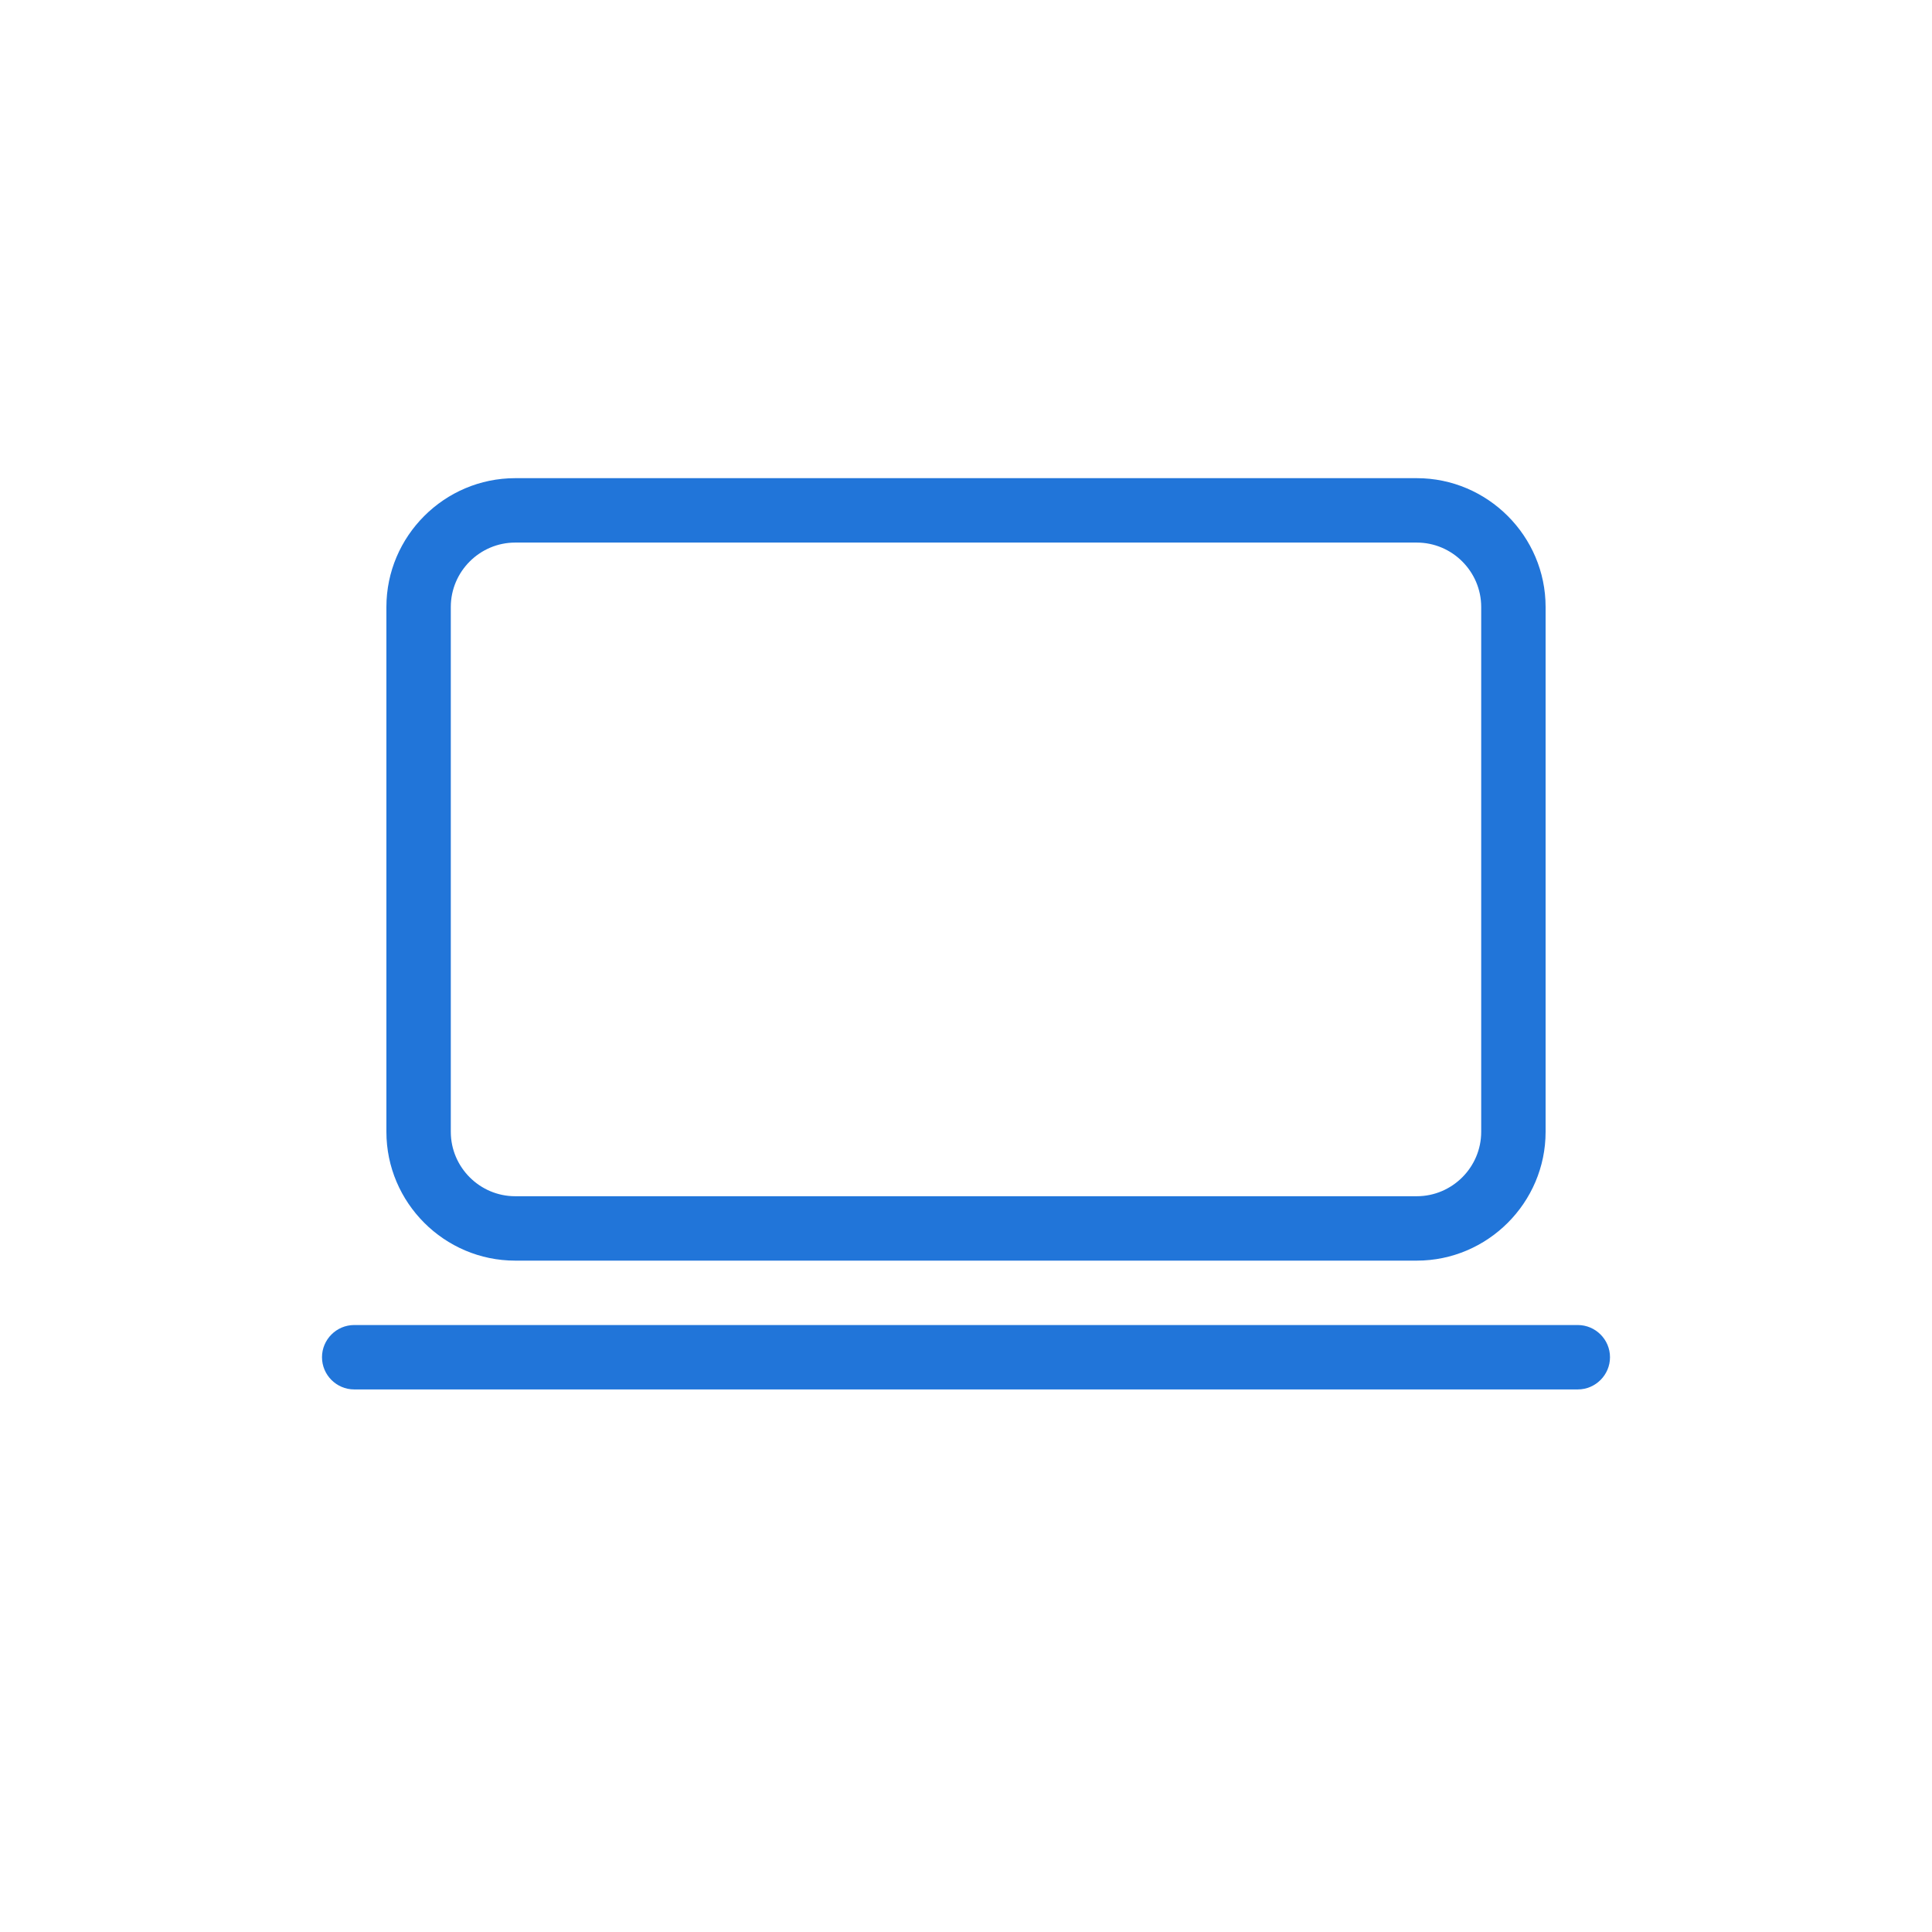 <?xml version="1.0" encoding="utf-8"?>
<!-- Generator: Adobe Illustrator 27.9.0, SVG Export Plug-In . SVG Version: 6.00 Build 0)  -->
<svg version="1.1" xmlns="http://www.w3.org/2000/svg" xmlns:xlink="http://www.w3.org/1999/xlink" x="0px" y="0px" width="120px"
	 height="120px" viewBox="0 0 120 120" style="enable-background:new 0 0 120 120;" xml:space="preserve">
<style type="text/css">
	.st0{fill:#2175D9;}
	.st1{fill-rule:evenodd;clip-rule:evenodd;fill:#2175D9;}
	.st2{filter:url(#Adobe_OpacityMaskFilter);}
	.st3{fill-rule:evenodd;clip-rule:evenodd;fill:#FFFFFF;}
	.st4{mask:url(#mask-2_00000026164079899484681900000015477938084864844451_);fill-rule:evenodd;clip-rule:evenodd;fill:#2175D9;}
	.st5{fill:none;}
</style>
<g id="ICONS">
	<path class="st0" d="M32,78.3h56c4.4,0,8-3.6,8-8V37.7c0-4.4-3.6-8-8-8H32c-4.4,0-8,3.6-8,8v32.6C24,74.7,27.6,78.3,32,78.3z
		 M28,37.7c0-2.2,1.8-4,4-4h56c2.2,0,4,1.8,4,4v32.6c0,2.2-1.8,4-4,4H32c-2.2,0-4-1.8-4-4V37.7z"/>
	<path class="st0" d="M98,82.3H22c-1.1,0-2,0.9-2,2s0.9,2,2,2h76c1.1,0,2-0.9,2-2S99.1,82.3,98,82.3z"/>
</g>
<g id="voor_SVG">
	<rect class="st5" width="120" height="120"/>
</g>
</svg>
